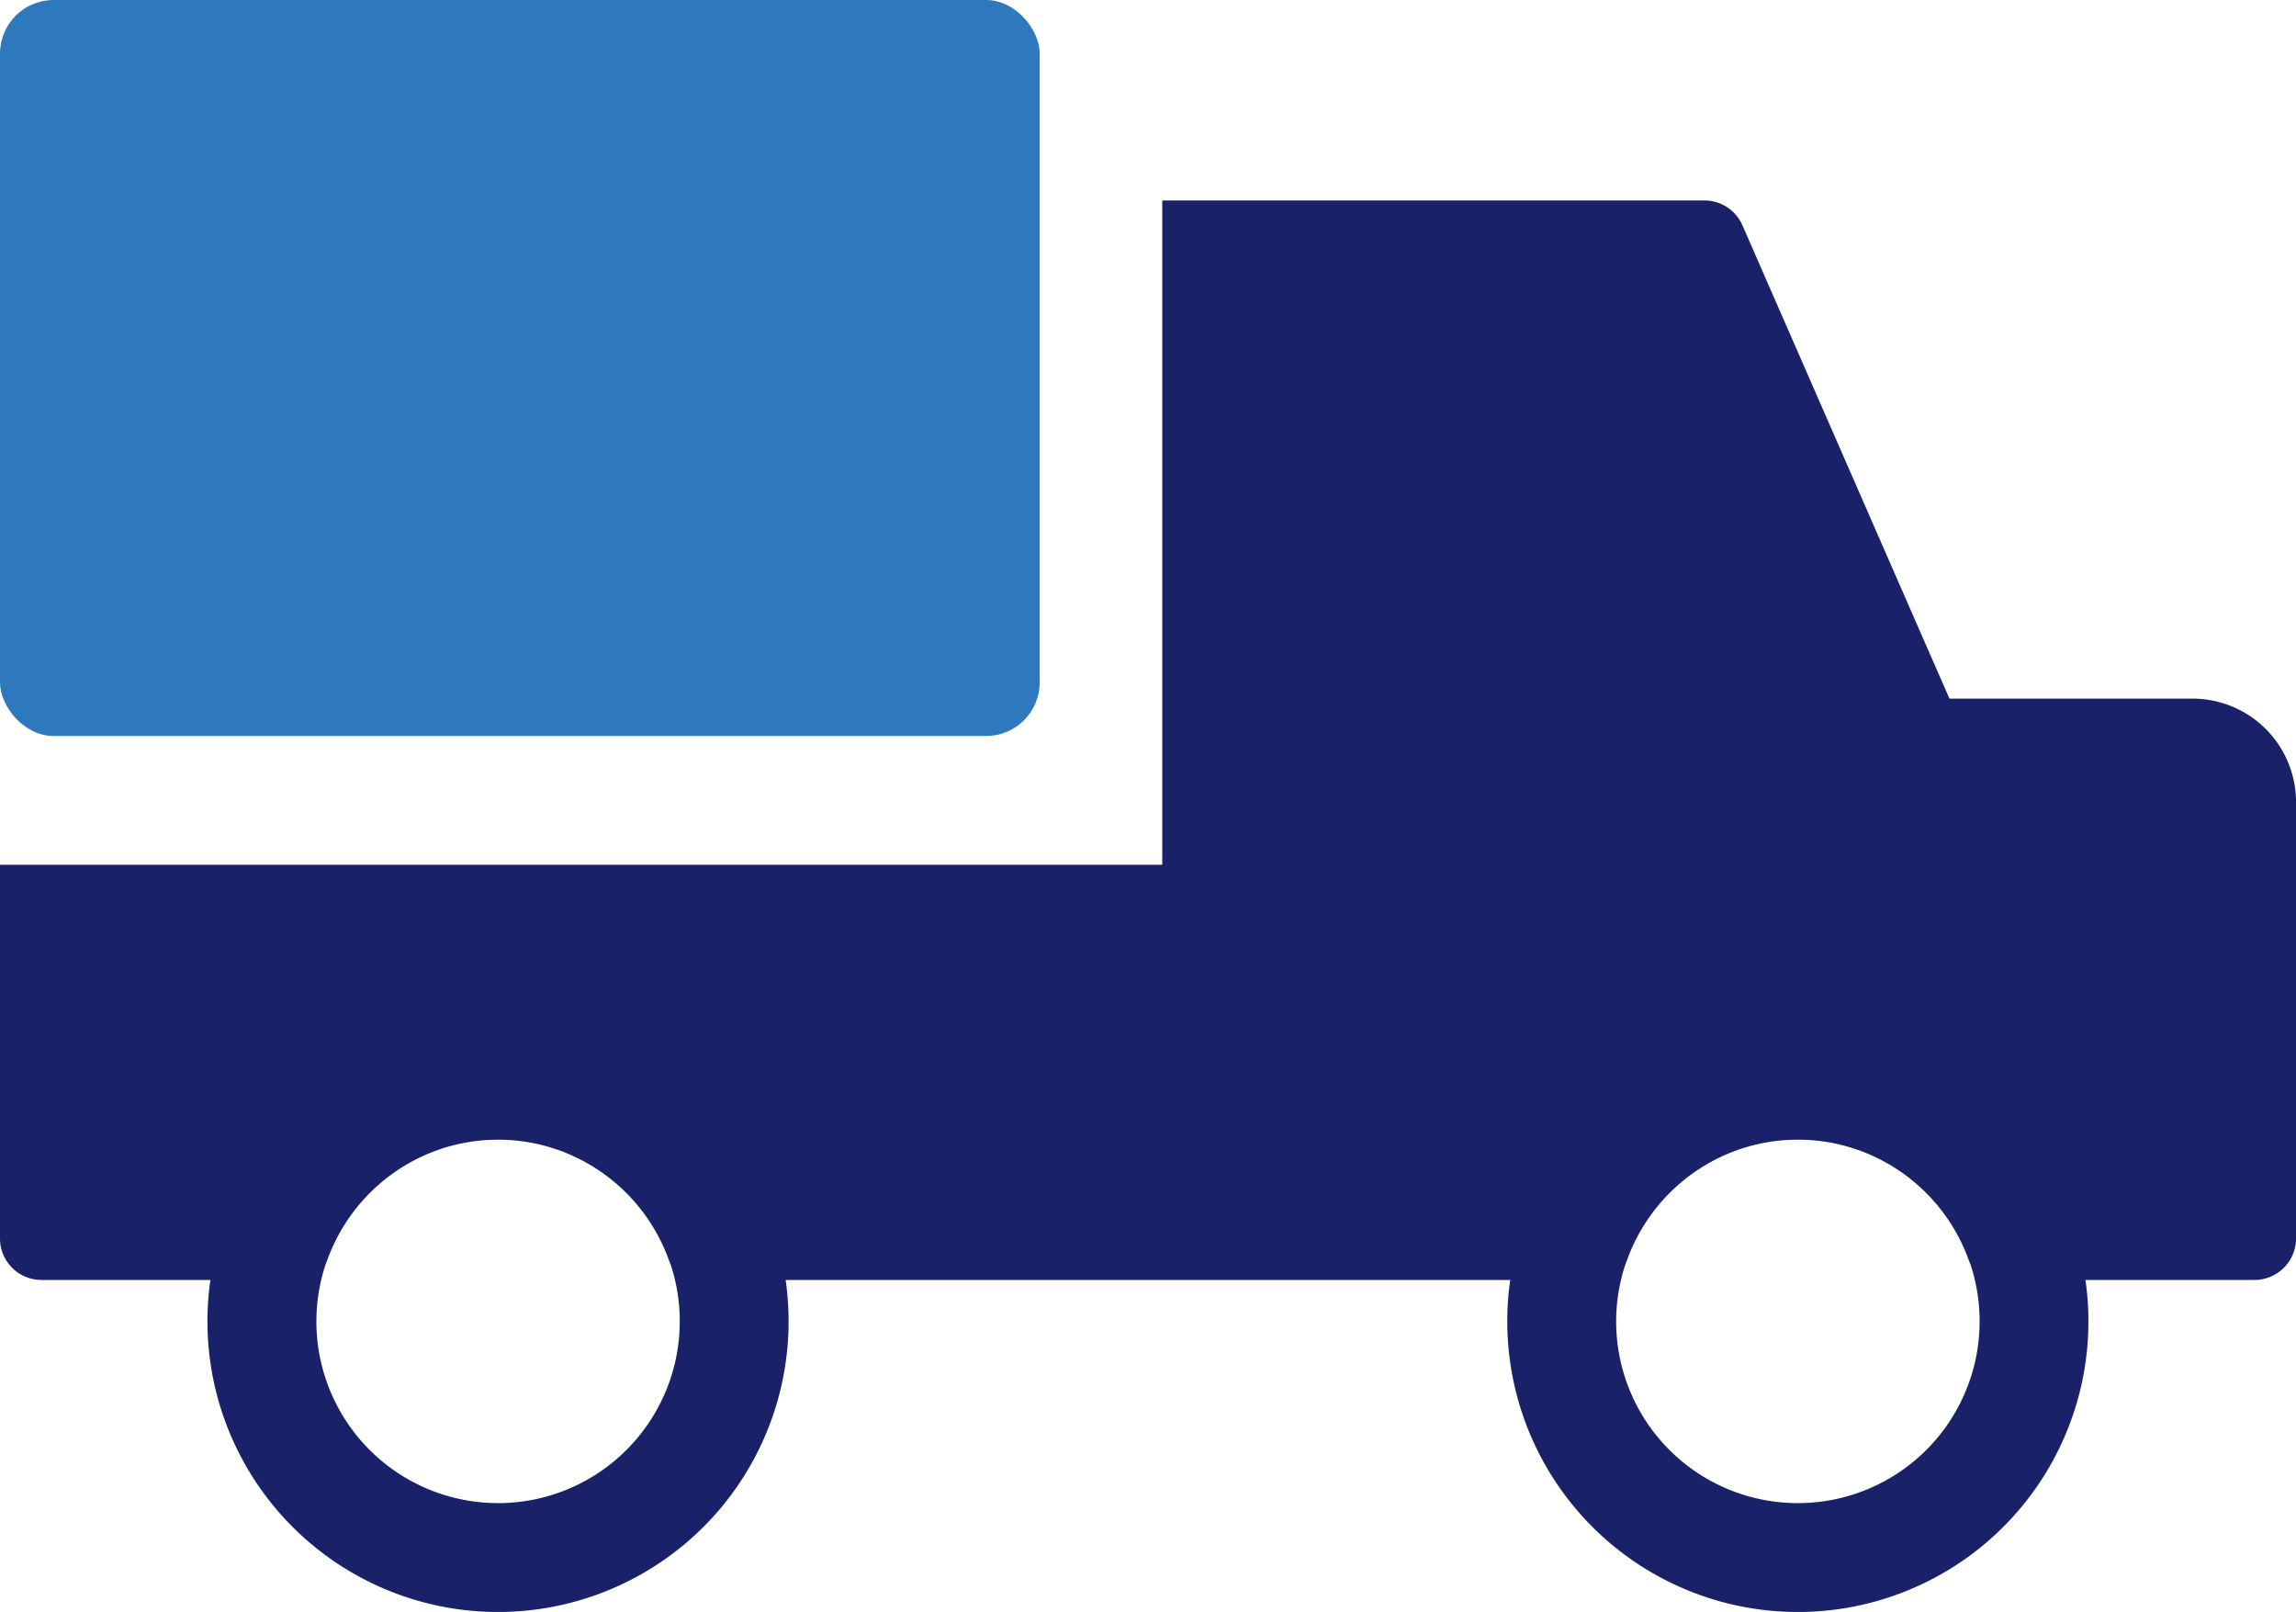 <svg xmlns="http://www.w3.org/2000/svg" width="121.464" height="85.265" viewBox="0 0 121.464 85.265"><defs><style>.a{fill:#192268;}.b{fill:#2e79bd;}</style></defs><g transform="translate(-3.268 -21.366)"><path class="a" d="M119.257,58.321H106.4l-1.346-3.072L95.449,33.288a2.192,2.192,0,0,0-2.01-1.318H64.754V67.107H3.268V86.87a2.194,2.194,0,0,0,2.193,2.2H14.4a15.372,15.372,0,1,0,30.43,0H83.164a15.372,15.372,0,1,0,30.43,0h8.94a2.2,2.2,0,0,0,2.2-2.2V63.8A5.475,5.475,0,0,0,119.257,58.321ZM29.619,100.874A9.609,9.609,0,0,1,20.5,88.224c.025-.054.047-.108.067-.165a9.666,9.666,0,0,1,4.977-5.5c.133-.063.266-.121.4-.178.106-.043.212-.085.32-.126.18-.068.365-.131.55-.187.117-.036.236-.07.356-.1.1-.027.207-.054.313-.077.209-.049.423-.09.637-.124q.369-.057.744-.088c.085-.006.173-.011.261-.015h.009c.052-.005.106-.007.16-.007.108,0,.216-.007.324-.007s.217,0,.325.007c.054,0,.108,0,.16.007h.009c.088,0,.176.009.261.015q.375.031.744.088c.214.034.428.075.637.124.106.023.21.05.313.077s.208.058.309.088c.153.047.306.1.46.15s.3.113.448.174c.077.032.153.065.23.1.043.018.083.038.126.059.128.058.257.121.383.187.083.042.167.088.25.135.11.061.221.124.329.189.128.081.257.162.383.248a9.65,9.65,0,0,1,3.683,4.762,1.733,1.733,0,0,0,.072.172,9.616,9.616,0,0,1-9.121,12.643Zm68.761,0a9.609,9.609,0,0,1-9.119-12.65c.024-.054.047-.108.067-.165a9.663,9.663,0,0,1,4.977-5.5c.133-.063.266-.121.4-.178.106-.043.212-.085.32-.126.18-.068.365-.131.549-.187.118-.036.237-.07.356-.1s.208-.054.313-.077c.21-.049.424-.09.638-.124.246-.038.493-.067.743-.088.086-.006.174-.011.262-.015H97.9c.052-.005.106-.007.16-.007.108,0,.216-.007.324-.007s.217,0,.325.007c.054,0,.108,0,.16.007h.009c.087,0,.175.009.261.015q.375.031.743.088c.214.034.428.075.638.124.106.023.209.05.313.077l.309.088c.153.047.306.1.459.15s.3.113.449.174c.076.032.153.065.229.1.043.018.084.038.127.059.128.058.256.121.383.187.083.042.166.088.25.135.11.061.22.124.329.189.128.081.256.162.383.248a9.65,9.65,0,0,1,3.683,4.762,1.732,1.732,0,0,0,.072.172,9.616,9.616,0,0,1-9.122,12.643Z"/><rect class="b" width="55.001" height="38.931" rx="2.835" transform="translate(3.268 21.366)"/></g></svg>